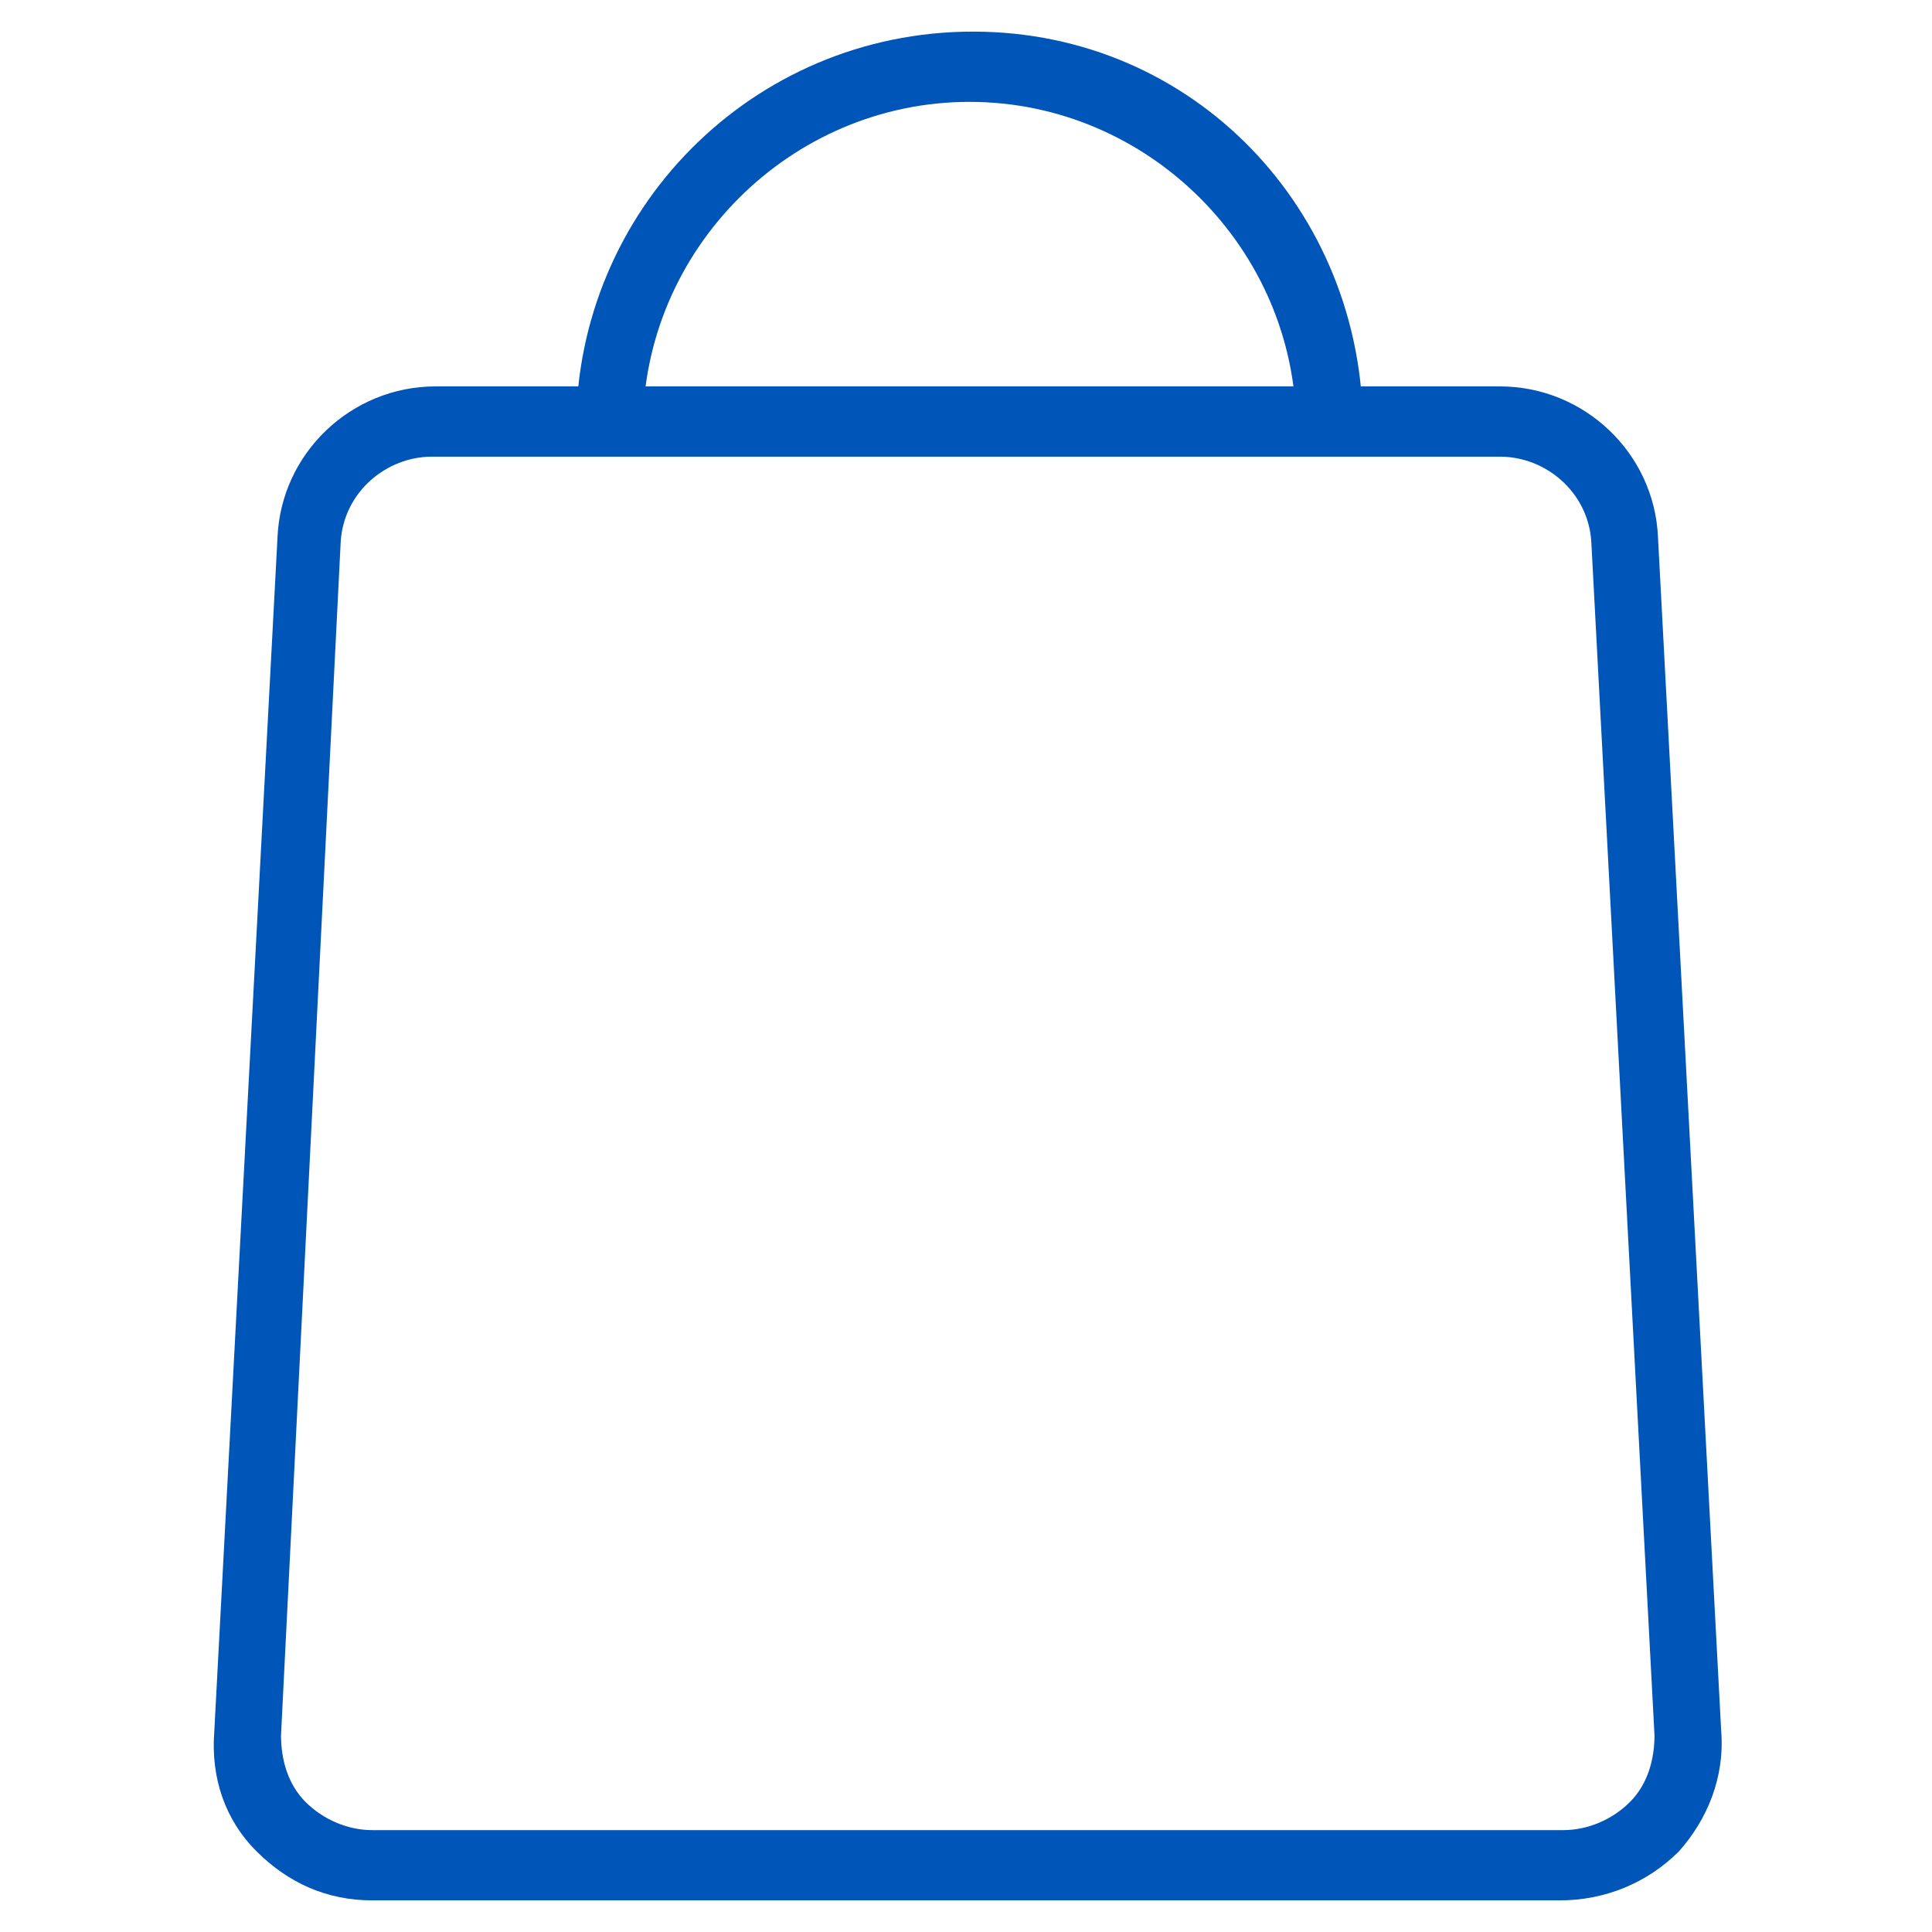 <?xml version="1.0" encoding="utf-8"?>
<!-- Generator: Adobe Illustrator 26.4.1, SVG Export Plug-In . SVG Version: 6.00 Build 0)  -->
<svg version="1.1" id="Capa_1" xmlns="http://www.w3.org/2000/svg" xmlns:xlink="http://www.w3.org/1999/xlink" x="0px" y="0px"
	 viewBox="0 0 55 55" style="enable-background:new 0 0 55 55;" xml:space="preserve">
<style type="text/css">
	.st0{fill:#0055B8;}
	.st1{fill:#6B6B6B;}
	.st2{fill:none;stroke:#0055B8;stroke-width:1.1;stroke-linecap:round;stroke-linejoin:round;stroke-miterlimit:10;}
	.st3{fill:none;stroke:#0055B8;stroke-linecap:round;stroke-linejoin:round;stroke-miterlimit:10;}
	.st4{fill:none;stroke:#0055B8;stroke-width:1.5;stroke-linecap:round;stroke-linejoin:round;stroke-miterlimit:10;}
	.st5{fill:none;stroke:#0055B8;stroke-width:0.75;stroke-linecap:round;stroke-linejoin:round;stroke-miterlimit:10;}
	.st6{fill:none;stroke:#0055B8;stroke-width:0.5;stroke-linecap:round;stroke-linejoin:round;stroke-miterlimit:10;}
	.st7{fill:none;stroke:#0055B8;stroke-miterlimit:10;}
	.st8{fill:none;stroke:#0055B8;stroke-width:0.25;stroke-miterlimit:10;}
	.st9{fill:#0055B8;stroke:#0055B8;stroke-width:0.5;stroke-linecap:round;stroke-linejoin:round;stroke-miterlimit:10;}
	.st10{fill:none;stroke:#0055B8;stroke-width:1.2;stroke-miterlimit:10;}
</style>
<g>
	<g>
		<path class="st0" d="M44.4,54.1H10.6c-1.3,0-2.4-0.5-3.3-1.4c-0.9-0.9-1.3-2.1-1.2-3.4l1.8-34c0.1-2.4,2.1-4.3,4.5-4.3h30.3
			c2.4,0,4.4,1.9,4.5,4.3l1.8,34c0.1,1.3-0.4,2.5-1.2,3.4C46.9,53.6,45.7,54.1,44.4,54.1z M12.3,13C11,13,9.8,14,9.7,15.4L8,49.4
			c0,0.7,0.2,1.4,0.7,1.9c0.5,0.5,1.2,0.8,1.9,0.8h33.9c0.7,0,1.4-0.3,1.9-0.8c0.5-0.5,0.7-1.2,0.7-1.9l-1.8-34
			C45.2,14,44,13,42.7,13H12.3z"/>
	</g>
	<g>
		<path class="st0" d="M38.8,12.2h-1.9c0-5.1-4.2-9.3-9.3-9.3s-9.3,4.2-9.3,9.3h-1.9c0-6.2,5-11.3,11.3-11.3S38.8,6,38.8,12.2z"/>
	</g>
</g>
</svg>
